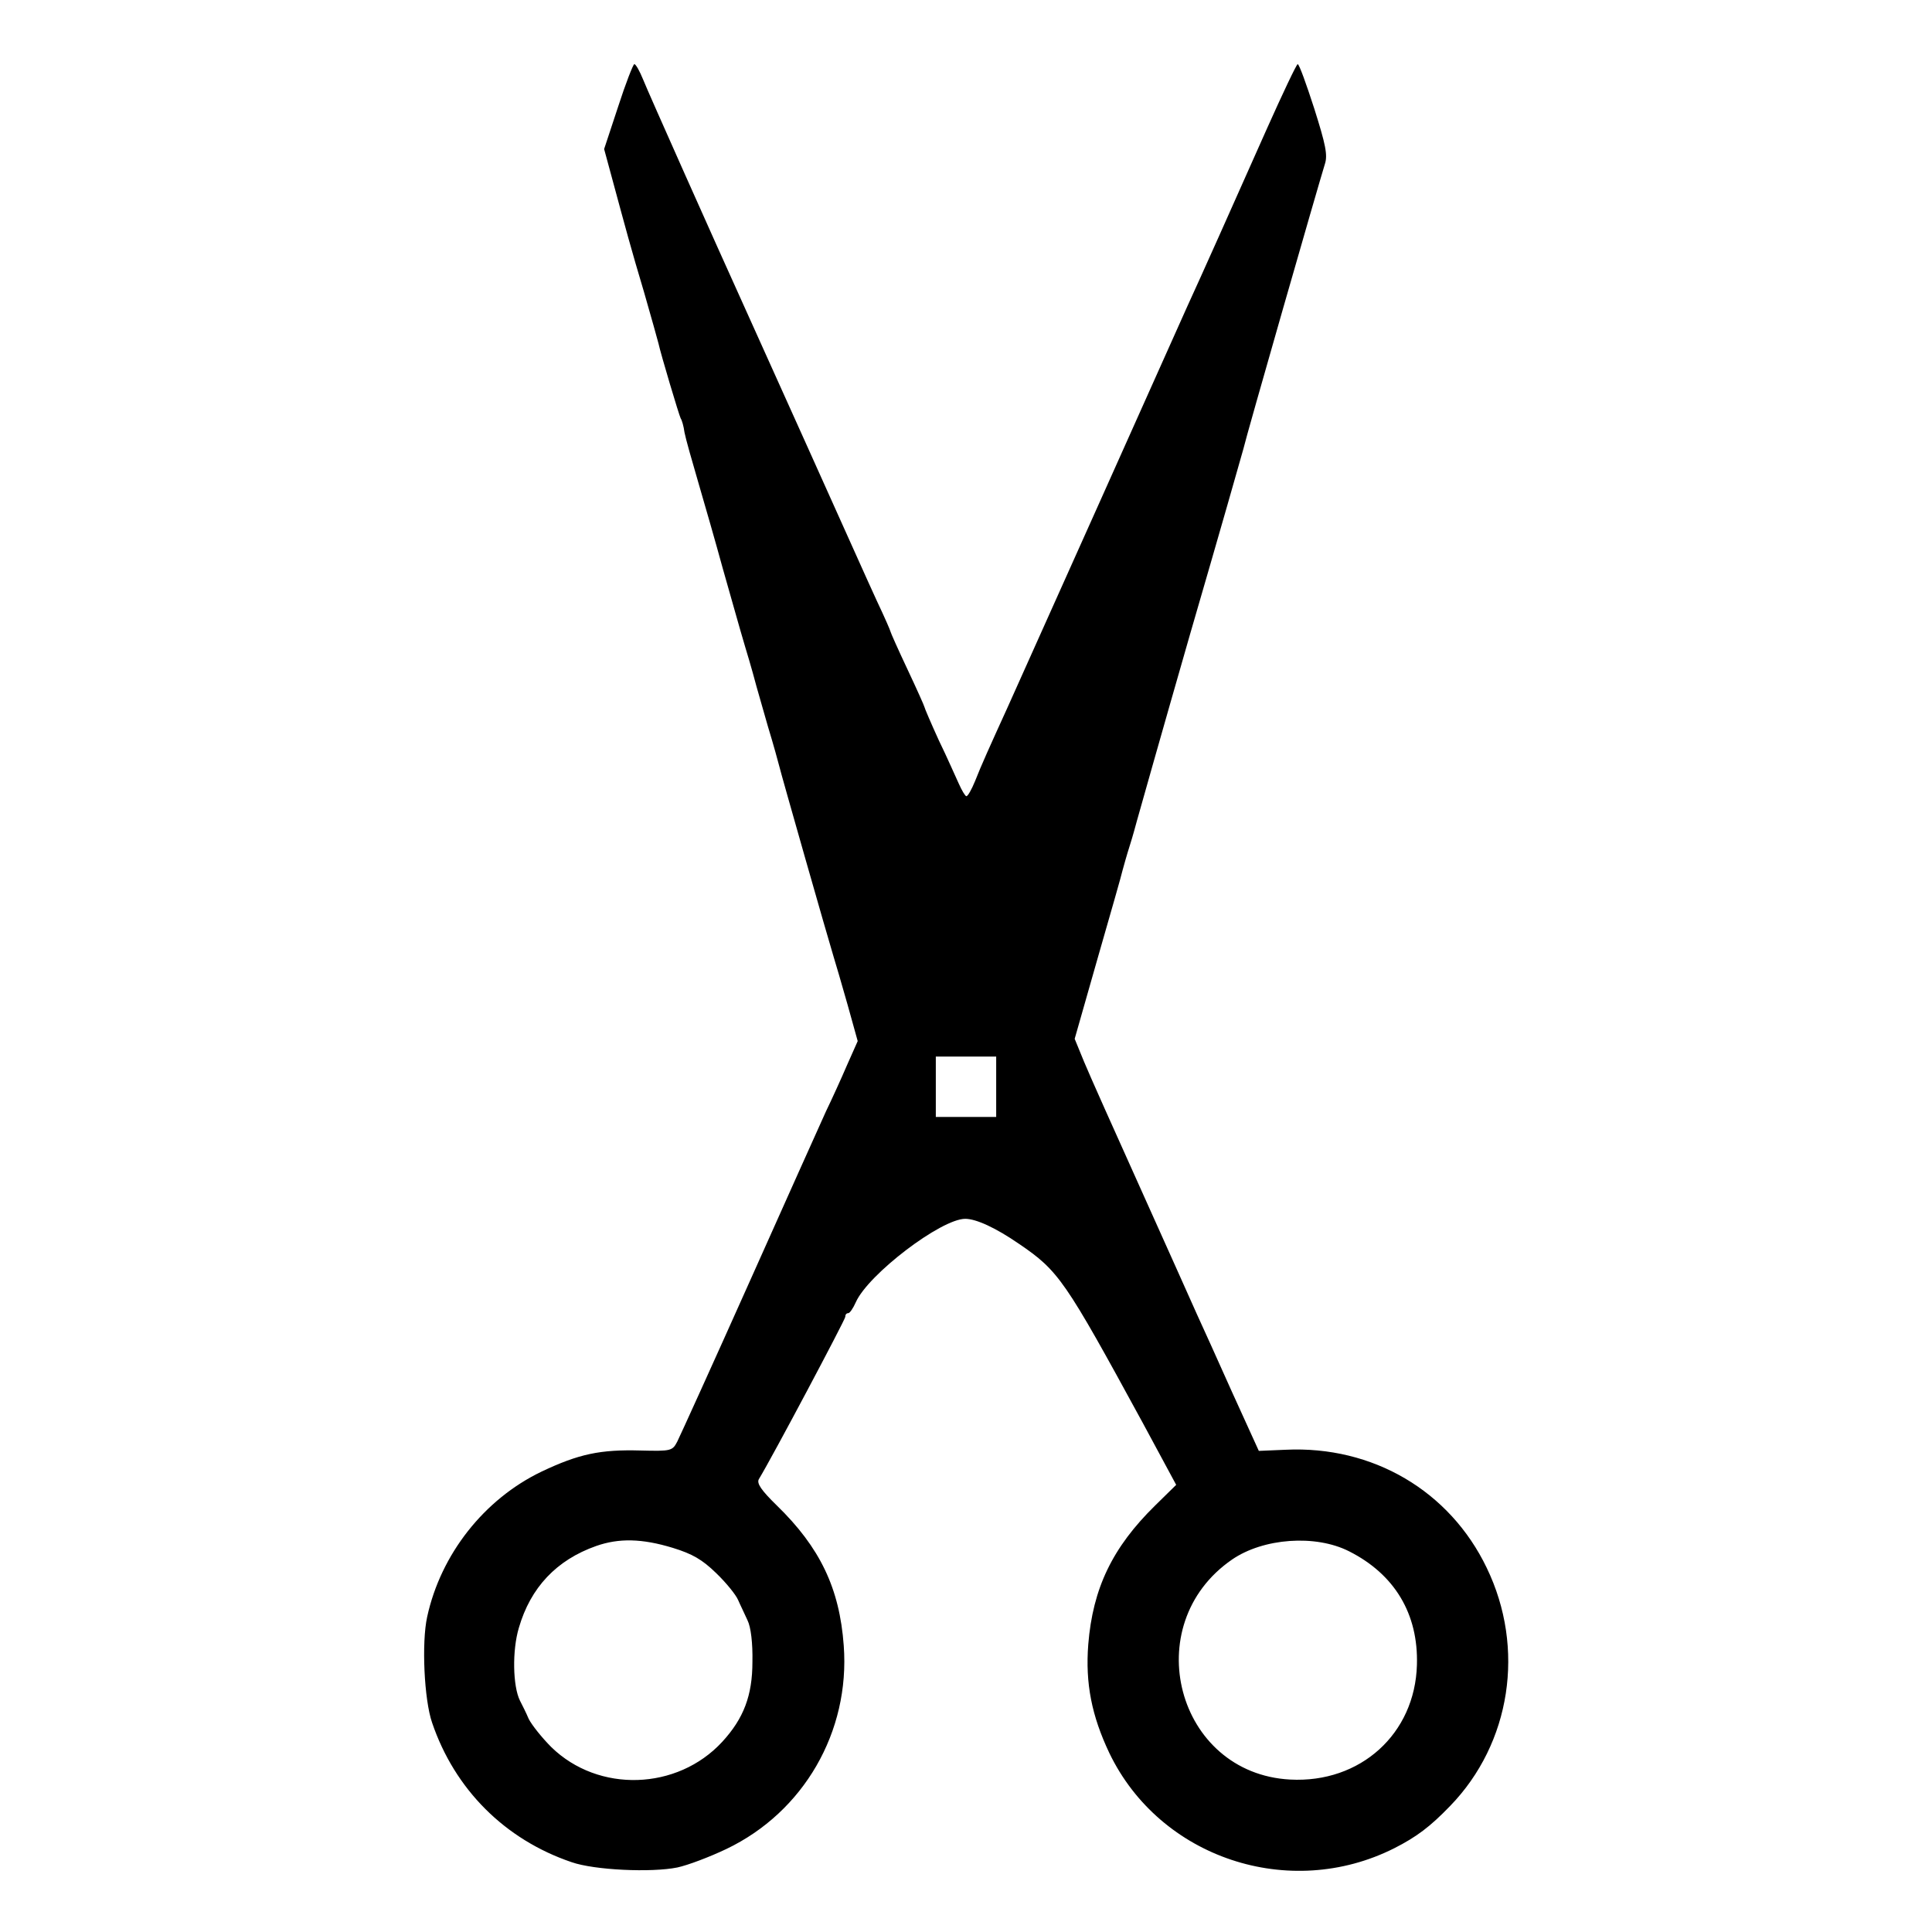 <?xml version="1.0" standalone="no"?>
<!DOCTYPE svg PUBLIC "-//W3C//DTD SVG 20010904//EN"
 "http://www.w3.org/TR/2001/REC-SVG-20010904/DTD/svg10.dtd">
<svg version="1.0" xmlns="http://www.w3.org/2000/svg"
 width="512pt" height="512pt" viewBox="0 0 512 512"
 preserveAspectRatio="xMidYMid meet">
<g transform="translate(0,512) scale(0.1,-0.1)"
fill="#000000" stroke="none">
<path d="M1638 4837 l-37 -112 19 -70 c39 -144 52 -193 87 -310 19 -66 36
-127 38 -135 6 -28 55 -192 59 -199 3 -4 8 -21 10 -37 3 -16 20 -76 37 -134
17 -58 46 -159 64 -225 19 -66 45 -160 60 -210 15 -49 28 -97 30 -105 2 -8 16
-55 30 -105 15 -49 28 -97 30 -105 4 -18 131 -463 144 -505 5 -16 22 -74 37
-127 l27 -97 -28 -63 c-15 -35 -40 -90 -56 -123 -15 -33 -107 -238 -204 -455
-97 -217 -183 -406 -190 -420 -13 -25 -16 -26 -97 -24 -107 3 -164 -9 -263
-56 -152 -73 -267 -219 -303 -385 -15 -68 -8 -219 13 -280 60 -177 193 -310
370 -370 60 -21 211 -28 280 -14 28 6 86 28 130 49 205 98 328 311 311 539
-11 152 -63 260 -177 371 -42 41 -54 59 -48 70 36 59 229 423 229 430 0 6 3
10 8 10 4 0 13 13 20 29 33 74 226 221 290 221 29 0 81 -24 142 -66 106 -72
122 -96 328 -474 l89 -165 -56 -55 c-113 -111 -165 -219 -177 -368 -8 -103 9
-189 56 -288 134 -278 477 -392 755 -252 59 30 95 57 148 112 161 166 200 418
97 631 -98 204 -302 324 -533 313 l-71 -3 -71 156 c-38 85 -80 178 -93 206
-13 29 -79 177 -148 330 -69 153 -137 305 -151 339 l-25 61 61 214 c34 118 64
223 66 233 3 11 11 40 19 65 8 25 16 55 19 66 3 11 66 234 141 495 76 261 139
482 141 490 7 32 200 704 216 755 8 24 2 52 -28 147 -21 65 -40 118 -44 118
-3 0 -40 -78 -82 -172 -88 -198 -176 -395 -211 -471 -13 -29 -119 -266 -236
-527 -117 -261 -225 -502 -240 -535 -46 -101 -70 -154 -86 -195 -9 -22 -19
-40 -23 -40 -3 0 -12 15 -20 33 -8 17 -31 70 -53 115 -21 46 -38 86 -38 88 0
2 -20 47 -45 100 -25 53 -45 98 -45 100 0 2 -16 39 -36 81 -20 43 -103 229
-186 413 -83 184 -159 353 -169 375 -69 152 -252 562 -265 595 -9 22 -19 40
-23 40 -3 0 -23 -51 -43 -113z m1002 -2597 l0 -80 -80 0 -80 0 0 80 0 80 80 0
80 0 0 -80z m-857 -1222 c52 -16 78 -31 115 -67 26 -25 52 -57 58 -71 6 -14
18 -38 25 -54 9 -18 14 -61 13 -110 0 -89 -23 -150 -80 -212 -119 -129 -328
-136 -453 -14 -25 25 -52 59 -60 75 -7 17 -18 38 -23 48 -19 38 -21 133 -3
193 31 107 100 180 205 217 60 21 121 20 203 -5z m1792 -9 c121 -61 184 -166
180 -301 -5 -183 -150 -314 -336 -304 -301 16 -405 410 -154 583 83 57 221 67
310 22z"/>
</g>
</svg>
